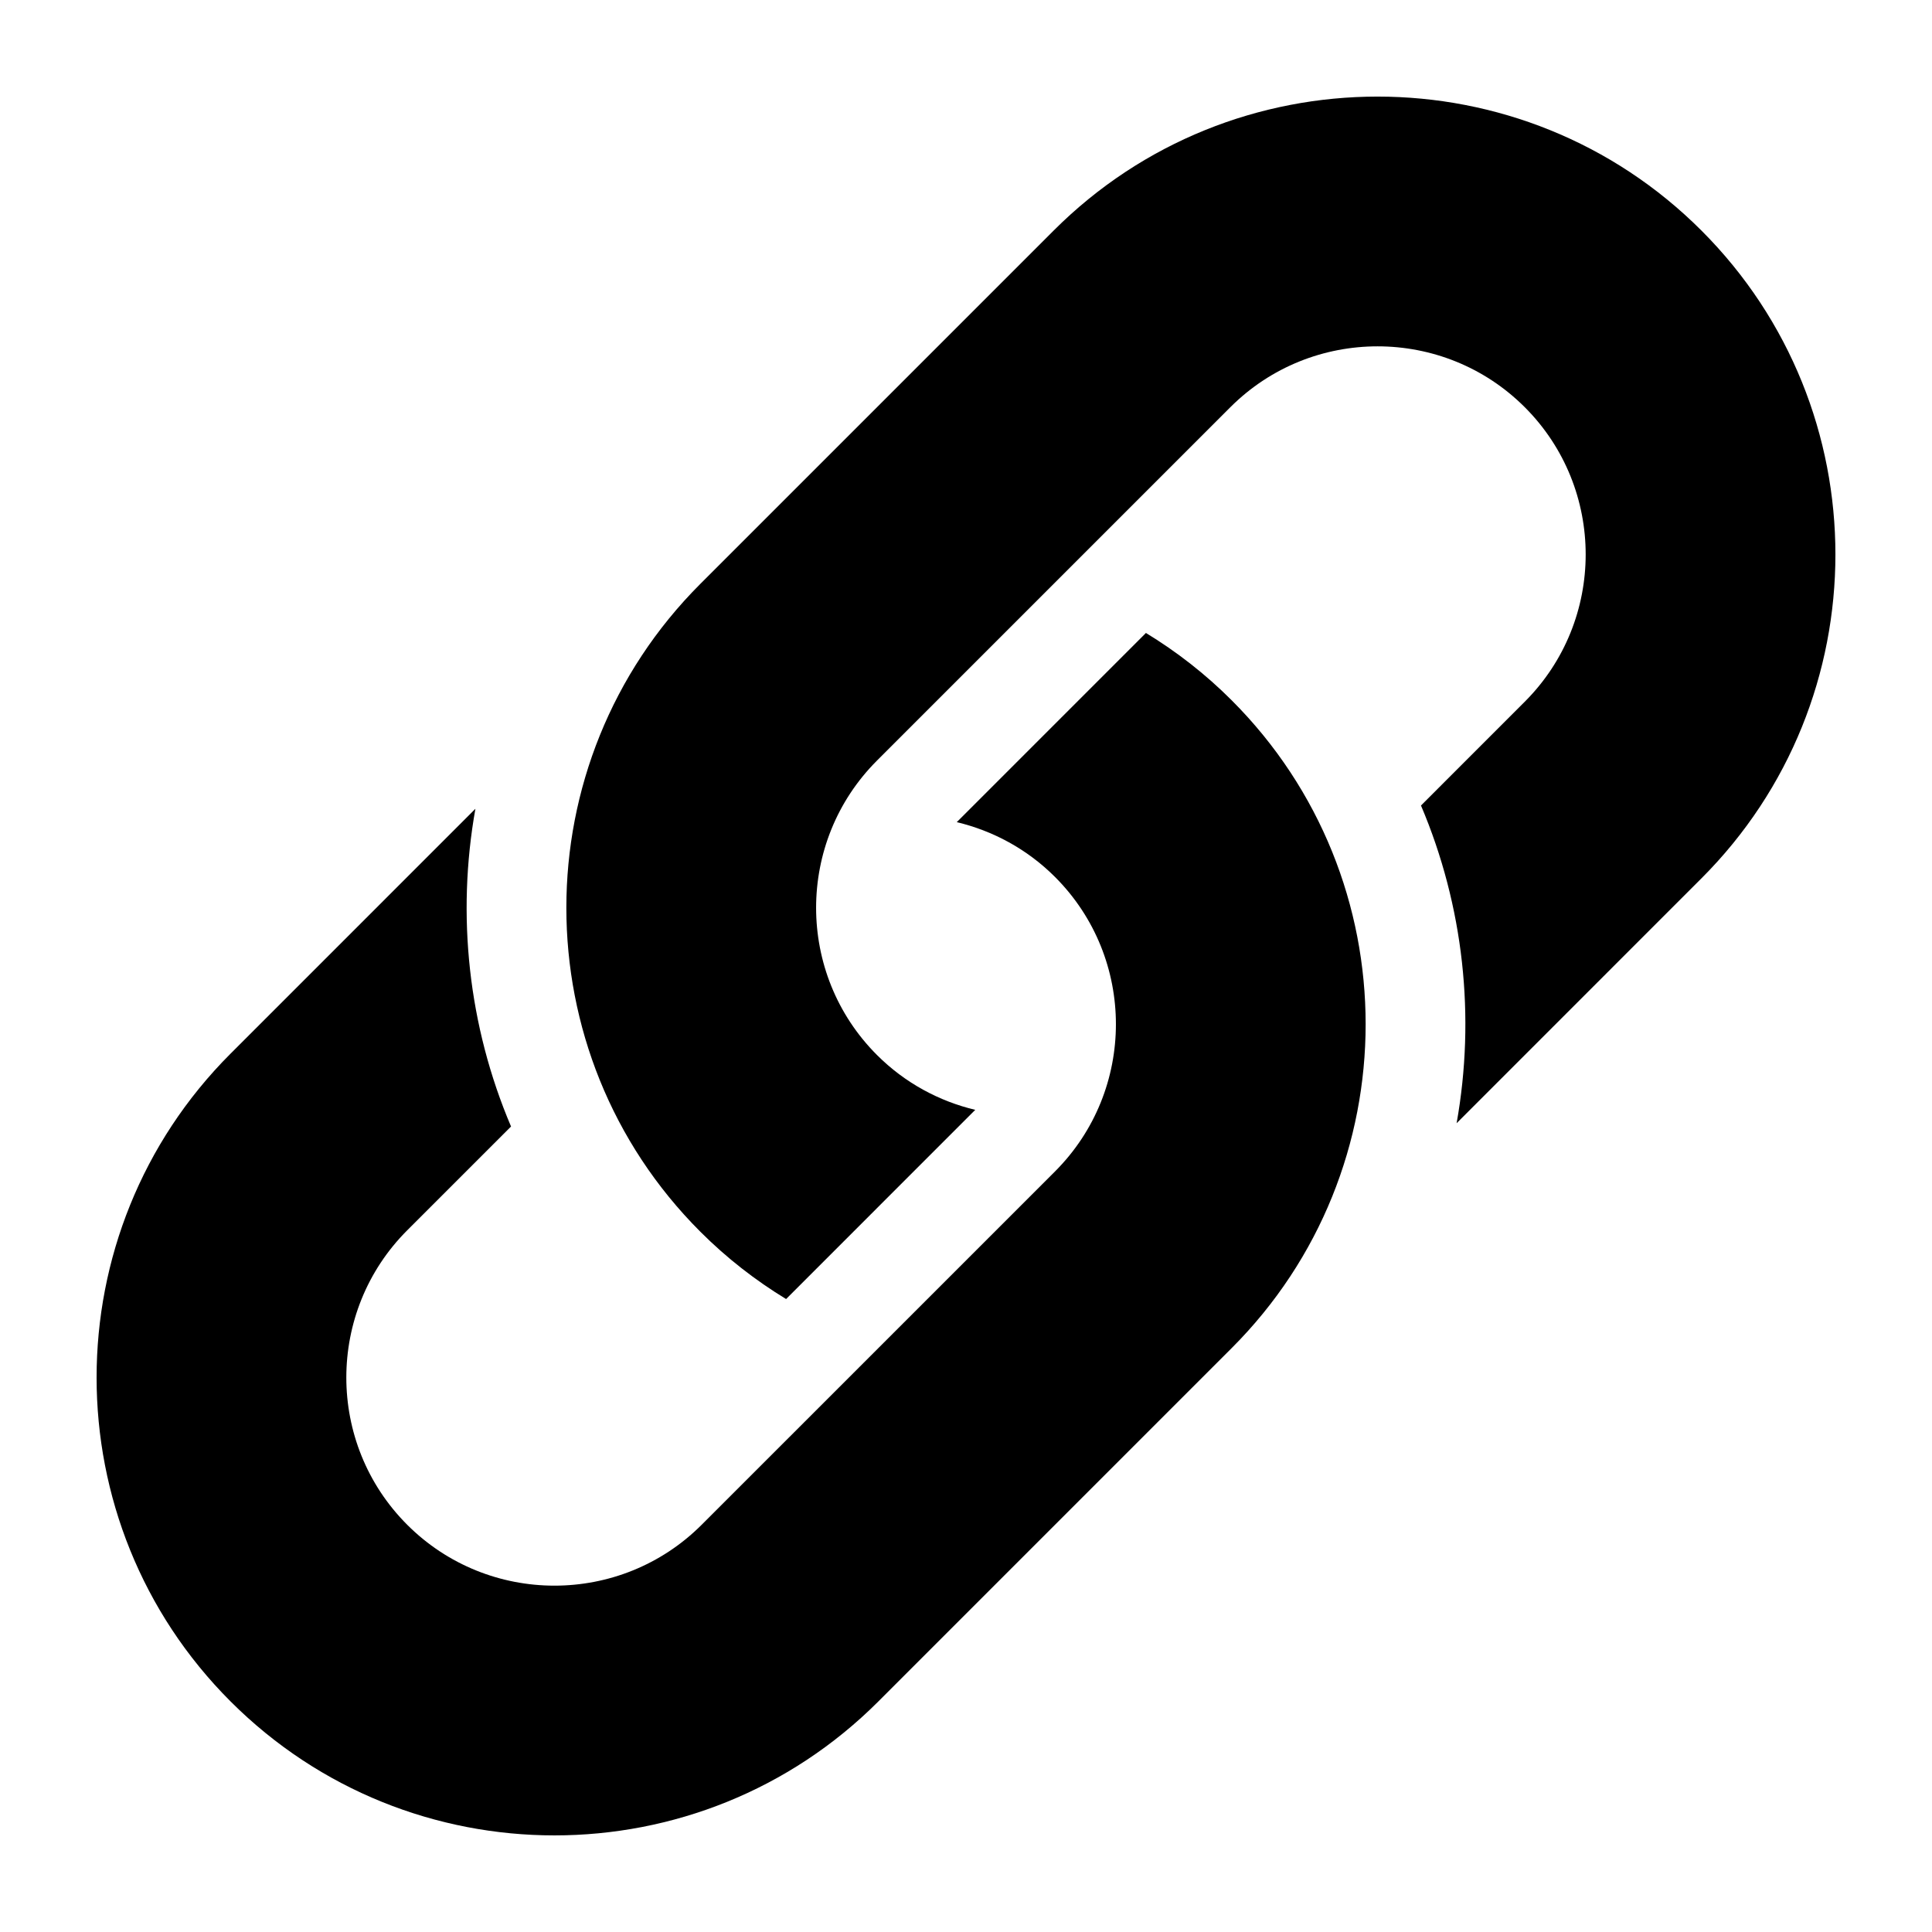 <svg xmlns="http://www.w3.org/2000/svg" xmlns:xlink="http://www.w3.org/1999/xlink" version="1.1" x="0px" y="0px" viewBox="0 0 100 100" enable-background="new 0 0 100 100" xml:space="preserve" aria-hidden="true" width="100px" height="100px"><defs><linearGradient class="cerosgradient" data-cerosgradient="true" id="CerosGradient_id4754dc11e" gradientUnits="userSpaceOnUse" x1="50%" y1="100%" x2="50%" y2="0%"><stop offset="0%" stop-color="#d1d1d1"/><stop offset="100%" stop-color="#d1d1d1"/></linearGradient><linearGradient/></defs><g><g><path d="M75.394,58.138l12.673-12.675c9.245-9.243,9.245-24.286,0-33.529c-9.244-9.246-24.286-9.246-33.53,0L36.248,30.223    c-9.245,9.243-9.245,24.286,0,33.529c1.365,1.366,2.859,2.524,4.44,3.486l9.791-9.792c-1.865-0.446-3.634-1.387-5.086-2.838    c-4.202-4.202-4.202-11.04,0-15.241l18.289-18.289c4.202-4.202,11.04-4.202,15.241,0c4.202,4.202,4.202,11.039,0,15.241    l-5.373,5.374C75.764,46.904,76.376,52.635,75.394,58.138z"/></g><g><path d="M24.607,41.862L11.934,54.536c-9.246,9.244-9.246,24.286,0,33.53c9.243,9.245,24.286,9.245,33.53,0l18.288-18.289    c9.245-9.244,9.244-24.286,0-33.529c-1.364-1.366-2.858-2.524-4.439-3.486l-9.791,9.792c1.864,0.447,3.633,1.386,5.086,2.838    c4.202,4.202,4.202,11.039,0,15.241l-18.29,18.289c-4.202,4.202-11.039,4.202-15.241,0c-4.202-4.202-4.202-11.039,0-15.241    l5.374-5.373C24.236,53.097,23.624,47.365,24.607,41.862z"/></g></g></svg>